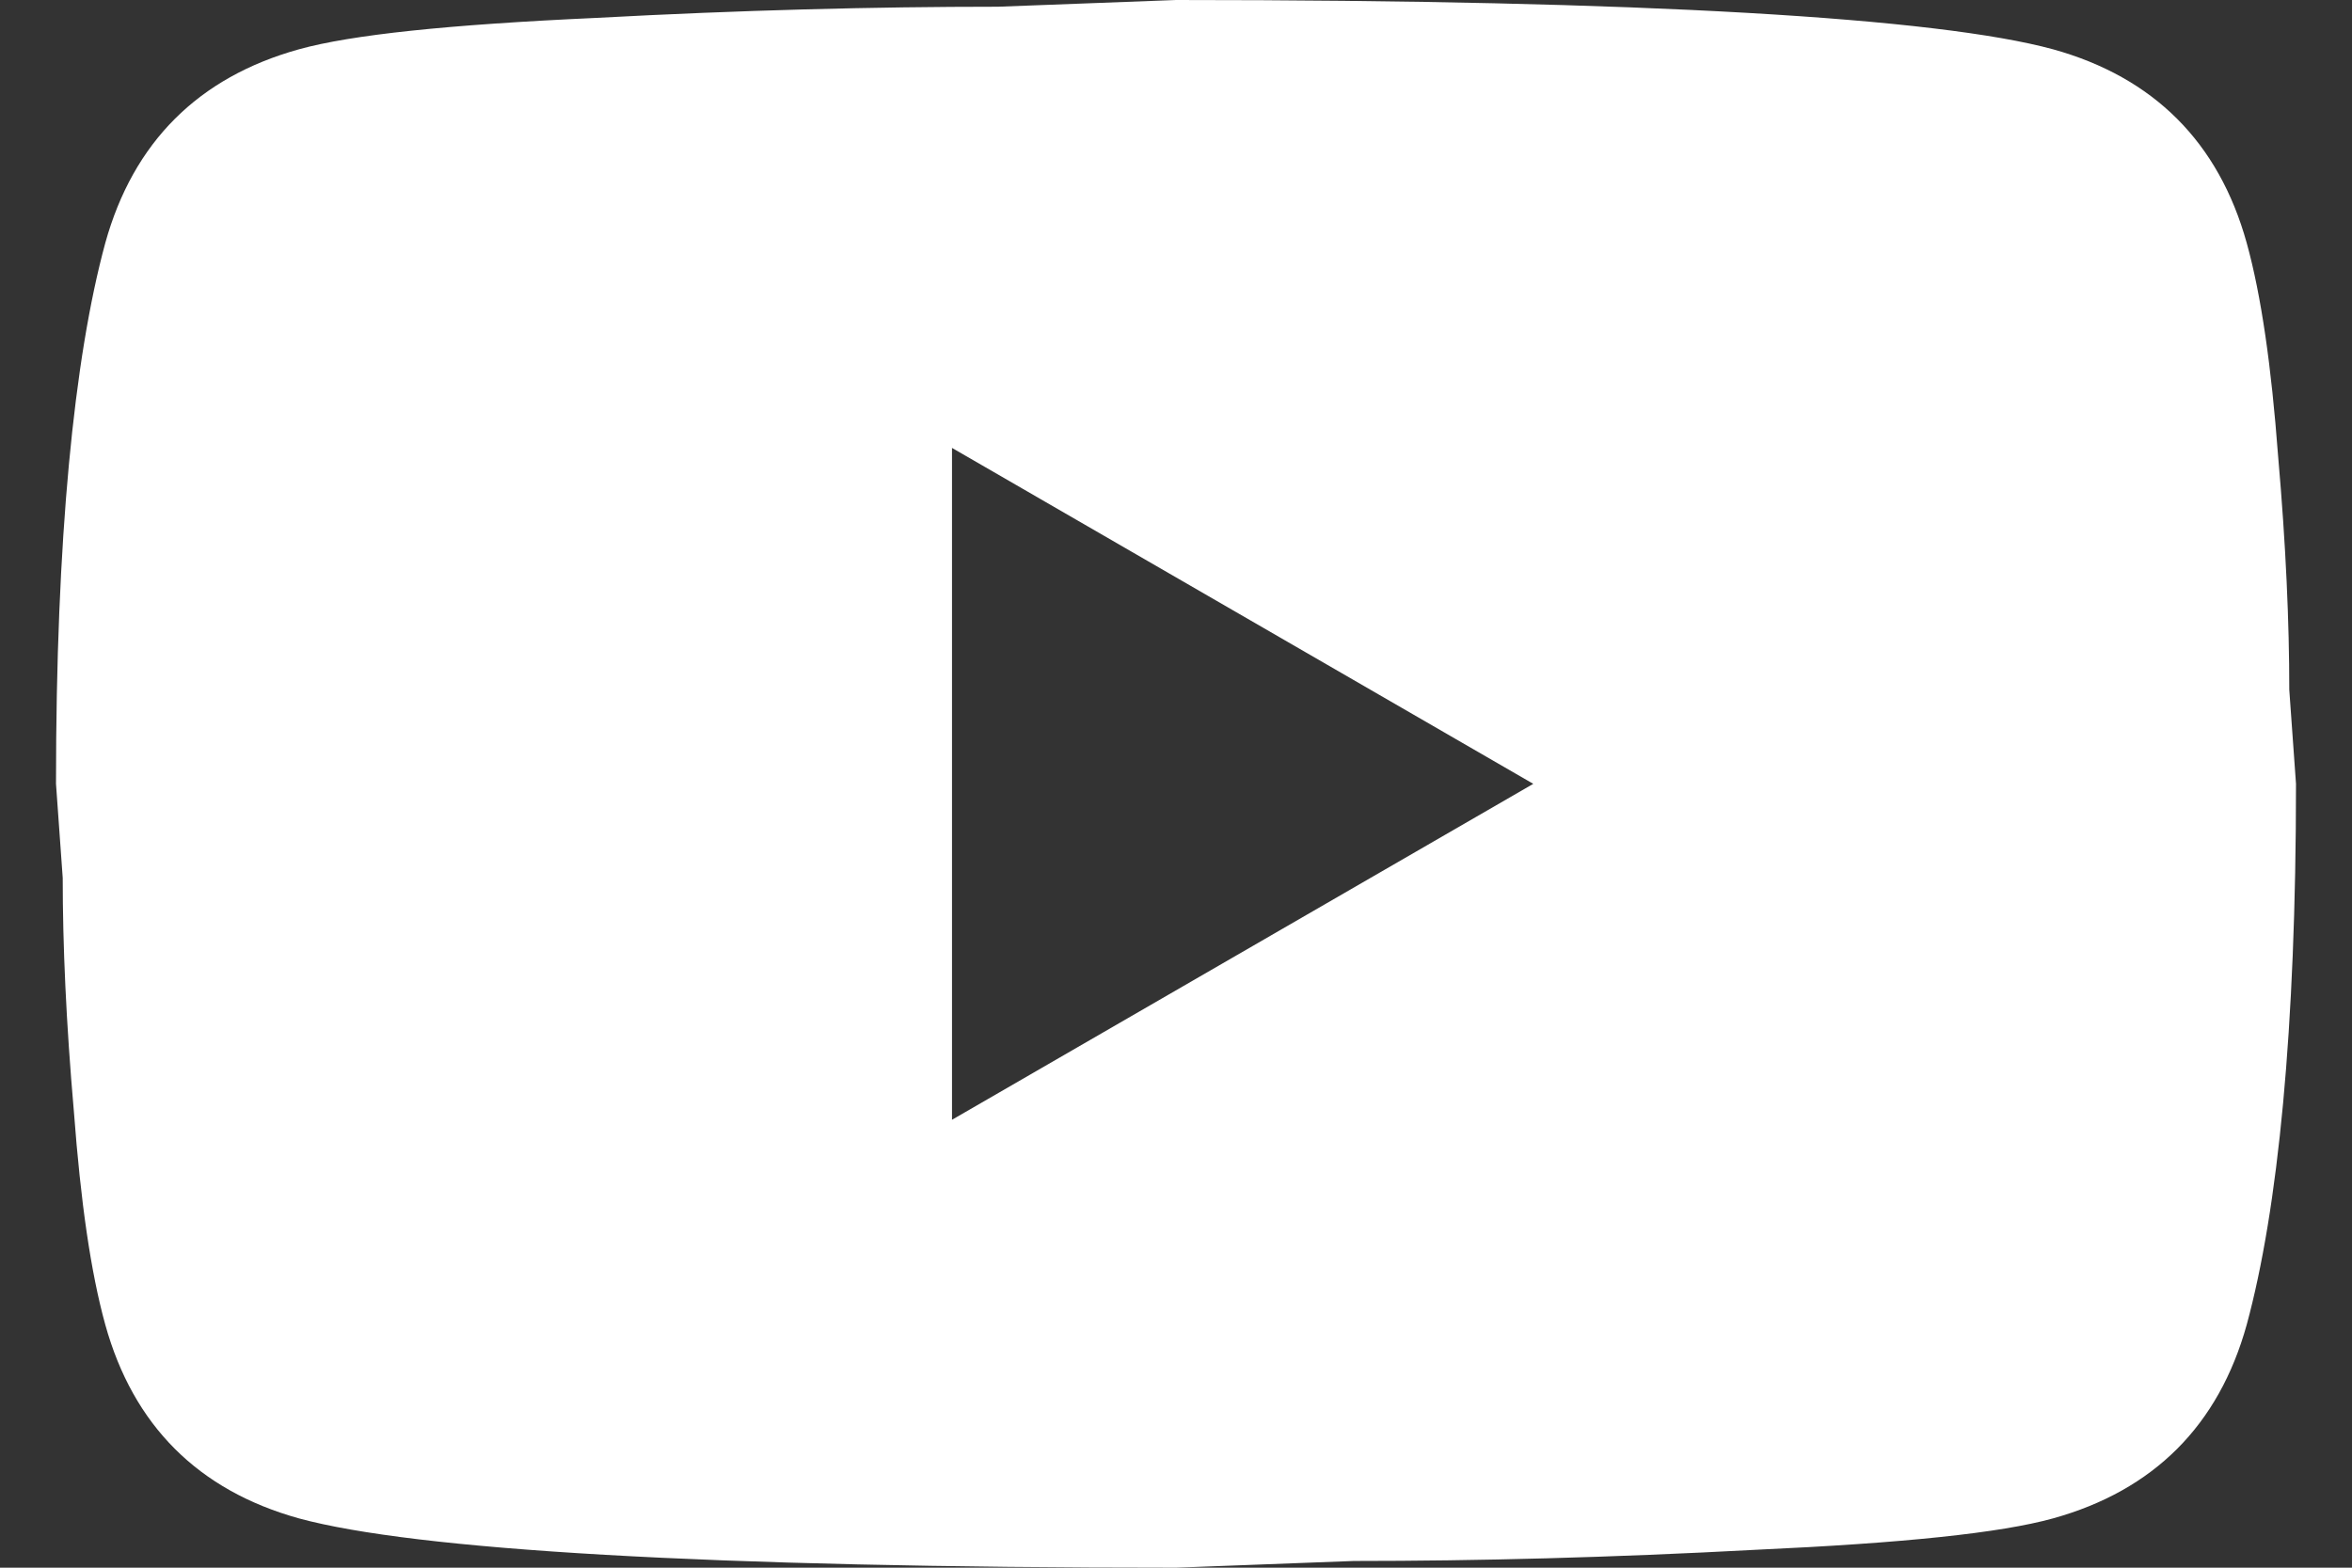 <svg width="21" height="14" viewBox="0 0 21 14" fill="none" xmlns="http://www.w3.org/2000/svg">
<rect x="0" y="0" width="21" height="14" fill="#333333" stroke="none"/>
<path d="M8.5 10L13.69 7L8.5 4V10ZM20.06 2.17C20.19 2.64 20.28 3.27 20.34 4.07C20.41 4.87 20.44 5.56 20.44 6.16L20.5 7C20.5 9.19 20.34 10.8 20.06 11.83C19.81 12.73 19.23 13.31 18.33 13.56C17.86 13.69 17 13.78 15.68 13.84C14.38 13.91 13.19 13.94 12.09 13.94L10.5 14C6.31 14 3.7 13.84 2.67 13.56C1.77 13.31 1.19 12.73 0.94 11.83C0.81 11.36 0.72 10.73 0.66 9.93C0.59 9.13 0.56 8.44 0.56 7.84L0.5 7C0.5 4.81 0.66 3.2 0.94 2.17C1.19 1.27 1.77 0.69 2.67 0.44C3.14 0.31 4 0.22 5.32 0.16C6.62 0.09 7.81 0.06 8.91 0.06L10.5 0C14.69 0 17.3 0.16 18.33 0.44C19.23 0.69 19.81 1.27 20.06 2.17Z" fill="white"/>
</svg>
